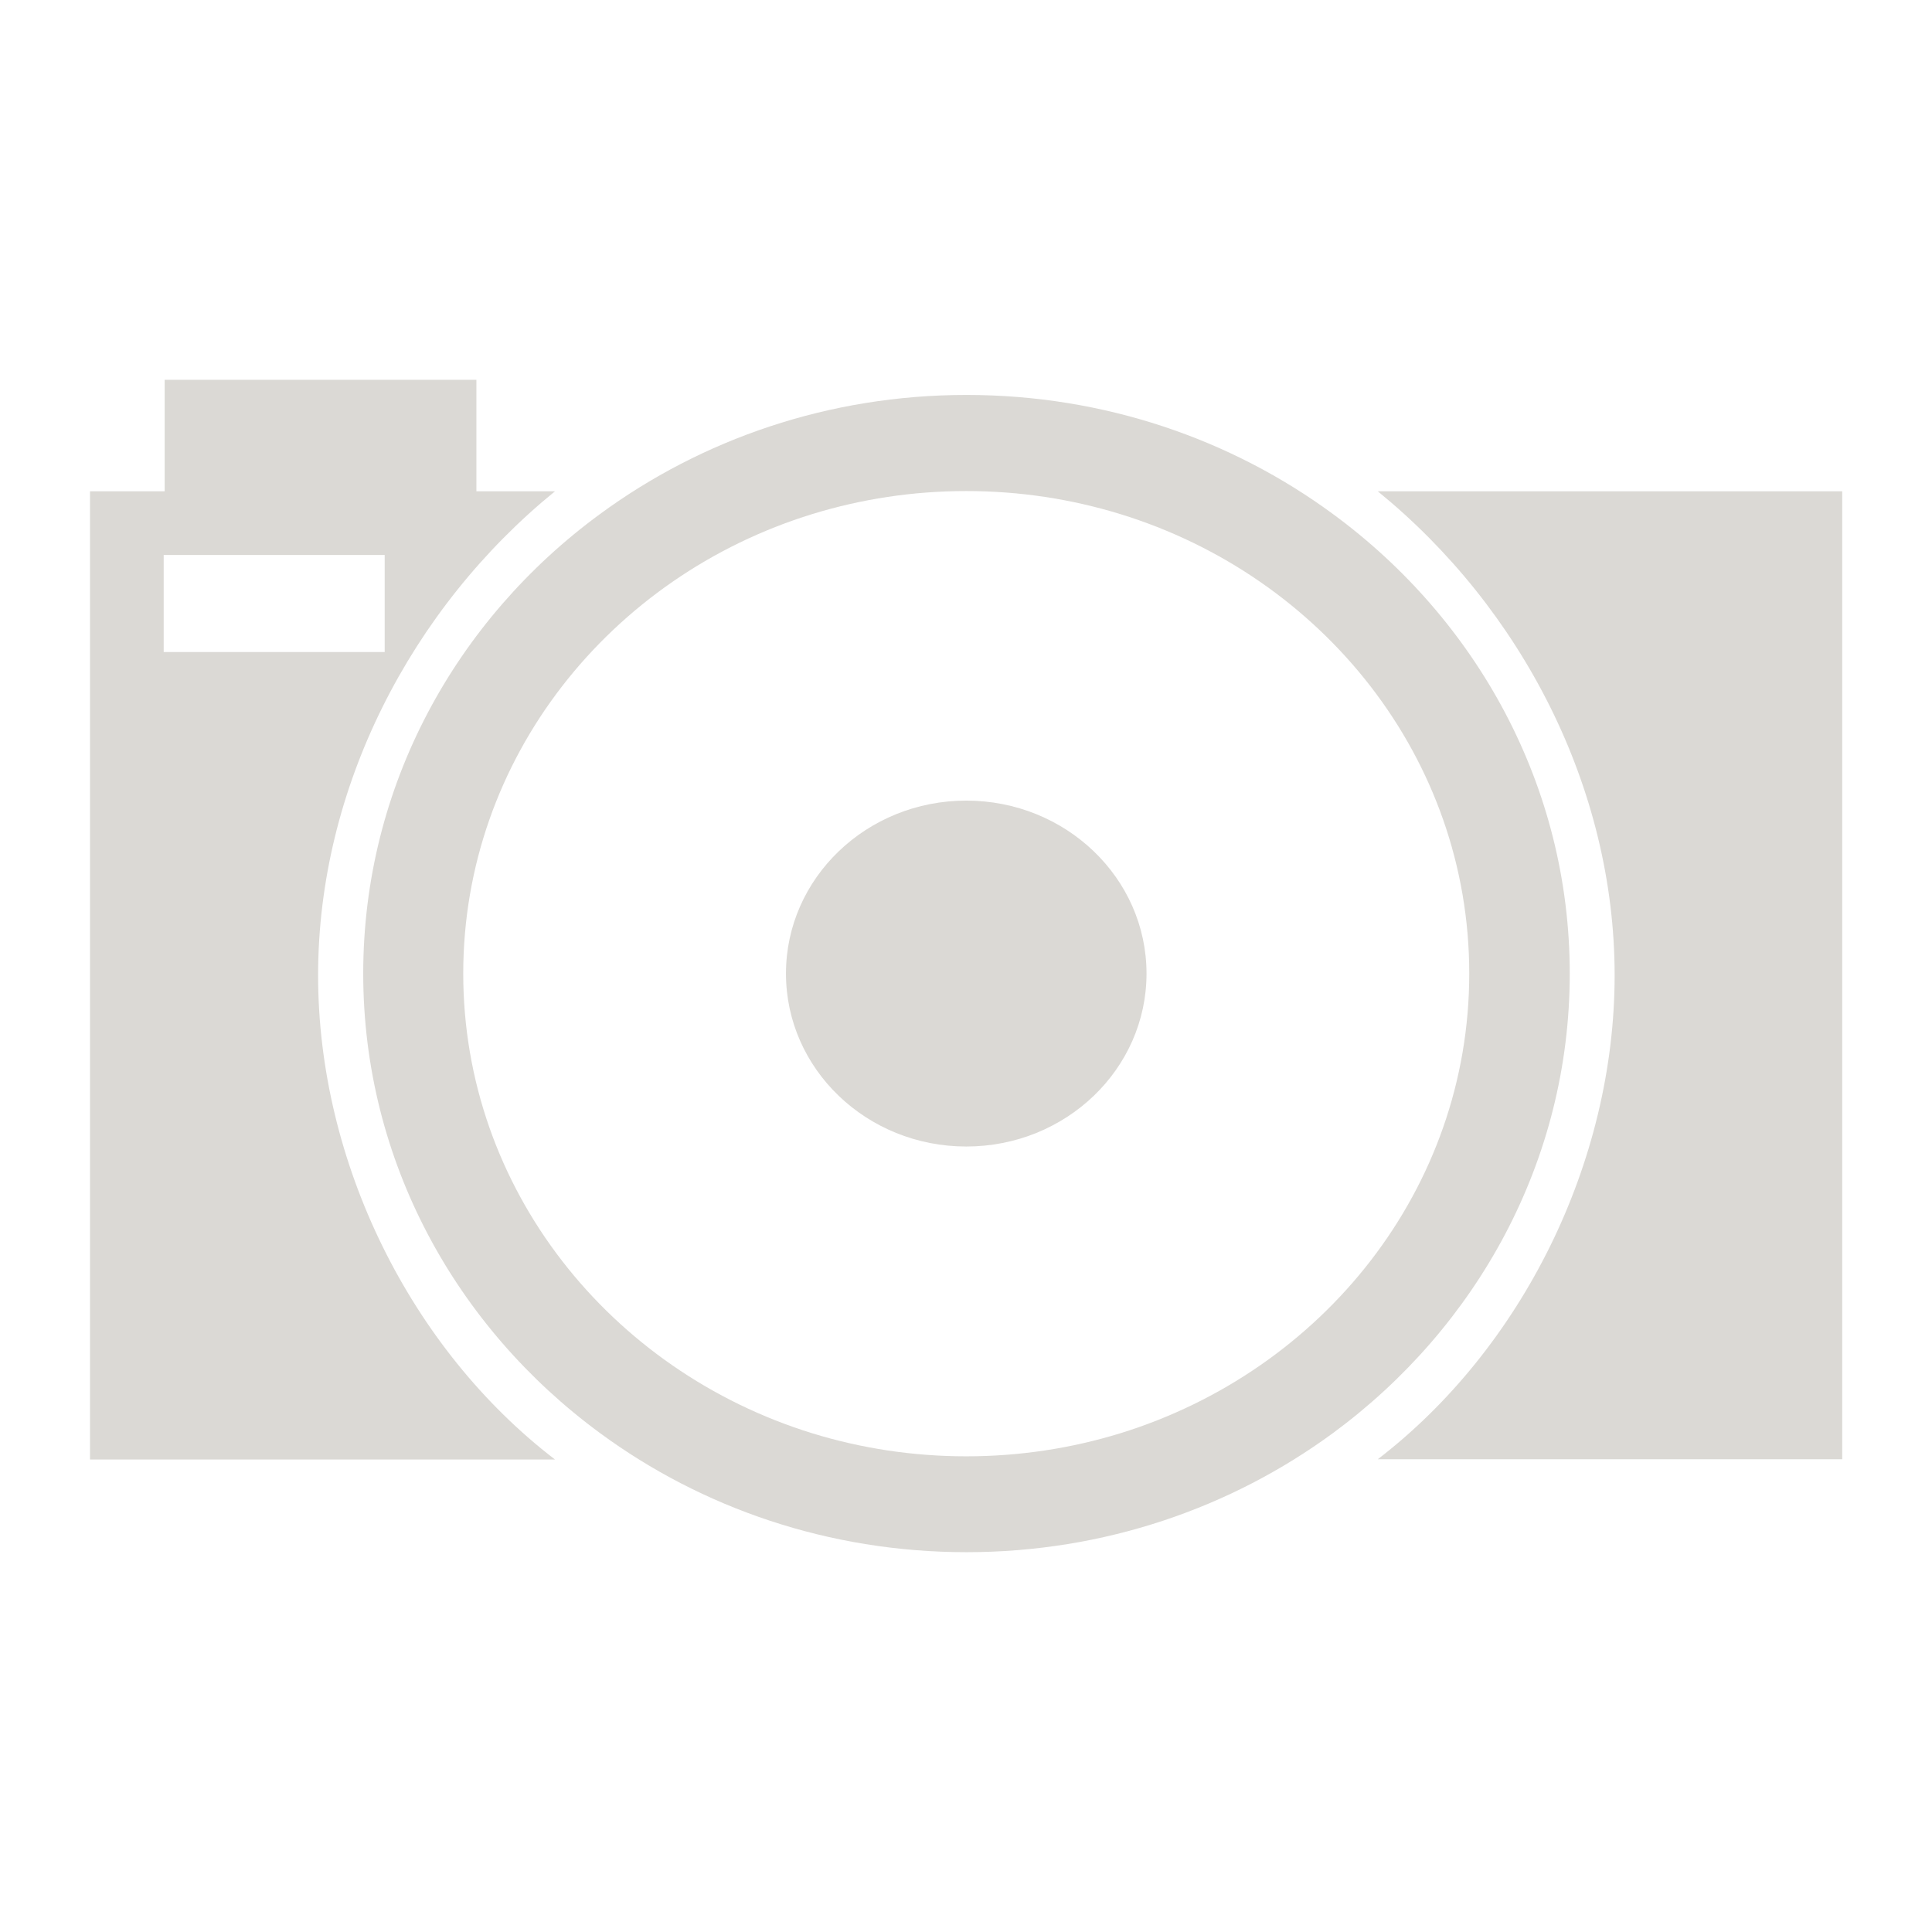 <svg xmlns="http://www.w3.org/2000/svg" xmlns:xlink="http://www.w3.org/1999/xlink" id="Layer_1" x="0px" y="0px" viewBox="0 0 792 792" style="enable-background:new 0 0 792 792;" xml:space="preserve">
<style type="text/css">
	.st0{fill:#DBD9D5;}
	.st1{fill:#4C4B4C;}
</style>
<g>
	<path class="st0" d="M130.4,399.8c0-76.8,38.1-150.4,97.1-198.4h-32.2v-45.7H67.5v45.7H36.9v396.9h190.6   C168.4,553,130.4,476.6,130.4,399.8z M67.1,227.5h90.6v39.8H67.1V227.5z"></path>
	<ellipse class="st0" cx="396.1" cy="399.1" rx="73.9" ry="70.9"></ellipse>
	<path class="st0" d="M148.9,399.1c0,76.8,38.1,145.1,97.1,188.4c41.6,30.6,93.7,48.8,150.2,48.8s108.5-18.2,150.2-48.8   c59-43.4,97.1-111.6,97.1-188.4c0-76.8-38.1-145.1-97.1-188.4c-41.6-30.6-93.7-48.8-150.2-48.8s-108.5,18.2-150.2,48.8   C186.9,254,148.9,322.3,148.9,399.1z M333.1,210.7c19.9-6.1,41-9.4,63-9.4s43.1,3.3,63,9.4c83.1,25.5,143.2,100.2,143.2,188.4   S542.2,562,459.1,587.6c-19.9,6.1-41,9.4-63,9.4s-43.1-3.3-63-9.4C250.1,562,189.9,487.3,189.9,399.1S250.1,236.2,333.1,210.7z"></path>
	<path class="st0" d="M661.9,399.8c0,76.8-38.1,153.1-97.1,198.4h190.4V201.4H564.8C623.8,249.4,661.9,323,661.9,399.8z"></path>
</g>
<path class="st0" d="M396,397.3C396,397.3,396,397.3,396,397.3c0.2,0,0.3-0.2,0.3-0.3c0-0.3,0-0.7,0-1c0-0.3,0-0.6,0-1  c0-0.2-0.1-0.3-0.3-0.3c-0.2,0-0.3,0.1-0.3,0.3c0,0.3,0,0.6,0,1c0,0.4,0,0.7,0,1.1C395.7,397.2,395.8,397.3,396,397.3z"></path>
</svg>